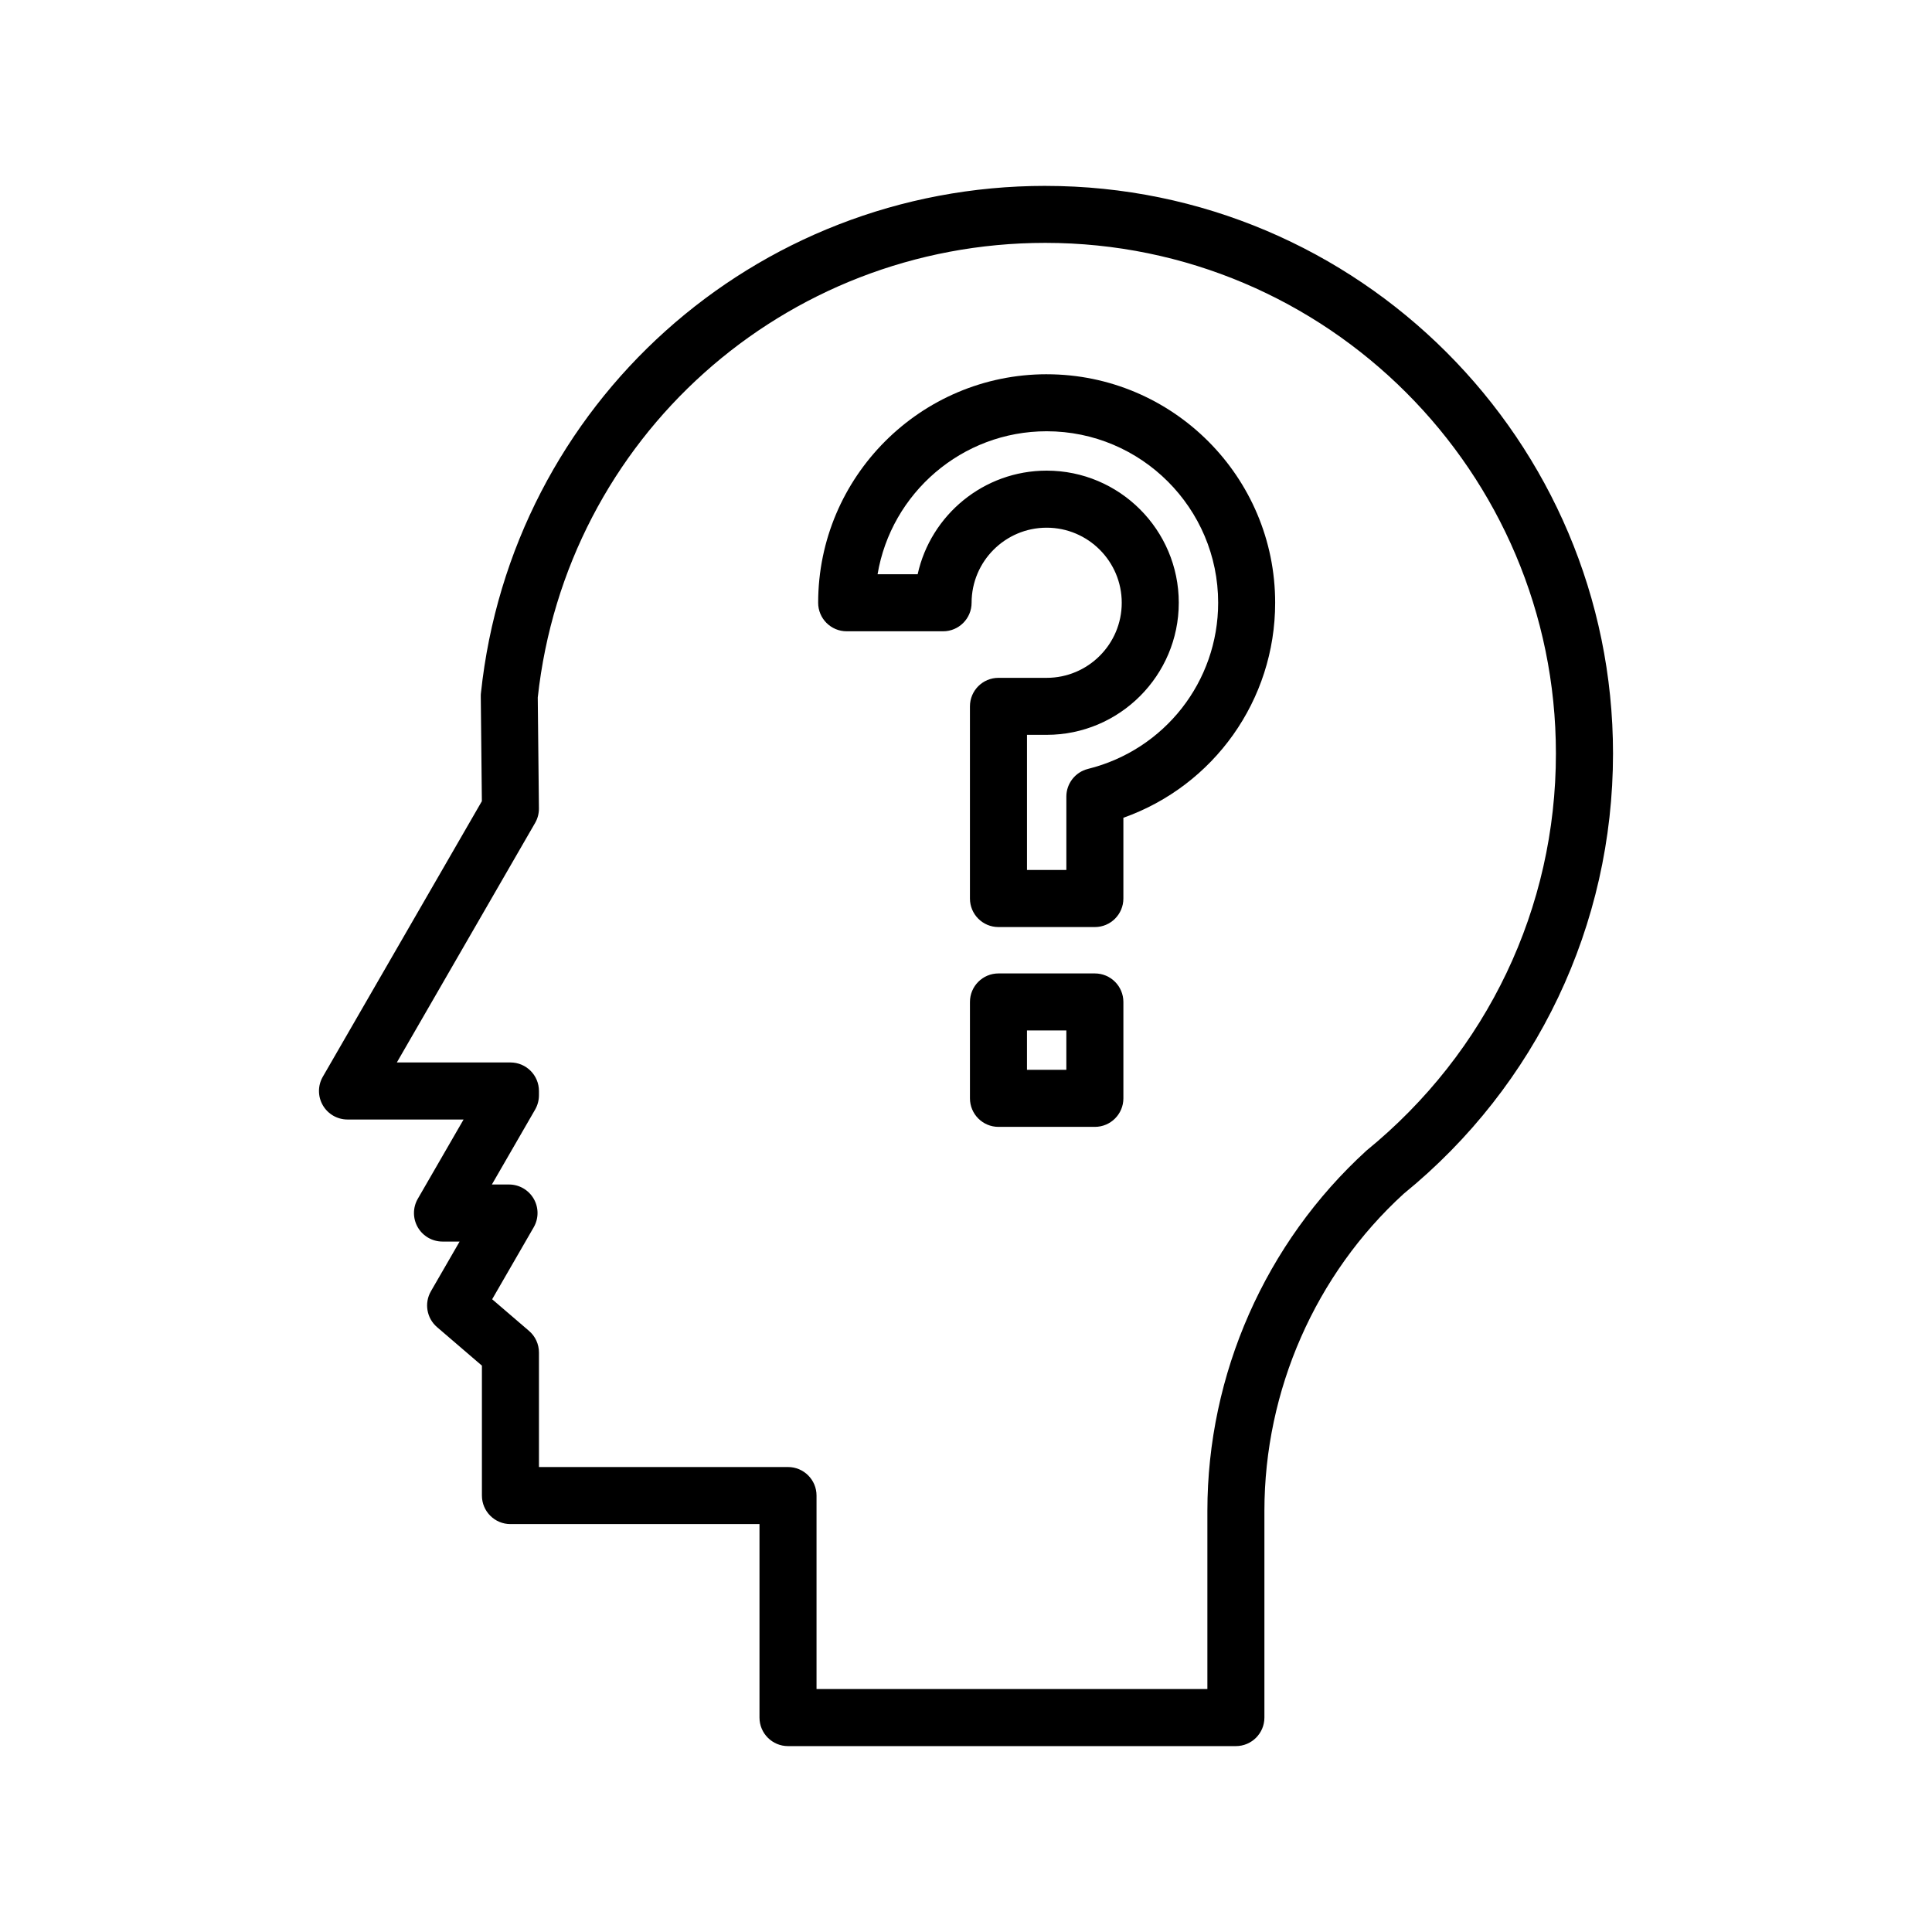 <?xml version="1.0" encoding="UTF-8"?>
<!-- Uploaded to: SVG Repo, www.svgrepo.com, Generator: SVG Repo Mixer Tools -->
<svg fill="#000000" width="800px" height="800px" version="1.1" viewBox="144 144 512 512" xmlns="http://www.w3.org/2000/svg">
 <g>
  <path d="m434.15 401.97h-25.543c-4.176 0-7.559 3.387-7.559 7.559v25.543c0 4.172 3.379 7.559 7.559 7.559h25.543c4.172 0 7.559-3.387 7.559-7.559v-25.543c-0.004-4.172-3.387-7.559-7.559-7.559zm-7.559 25.543h-10.43v-10.43h10.43z"/>
  <path d="m421.03 193.26c-77.16 0-141.47 57.793-149.58 134.43-0.031 0.293-0.047 0.578-0.039 0.871l0.289 27.762-42.152 73.023c-1.352 2.336-1.352 5.219 0 7.559 1.352 2.336 3.844 3.777 6.543 3.777h30.762l-12.133 21.008c-1.352 2.336-1.352 5.219 0 7.559 1.352 2.336 3.844 3.777 6.543 3.777h4.539l-7.602 13.164c-1.82 3.148-1.137 7.144 1.621 9.512l11.891 10.207v34.43c0 4.172 3.379 7.559 7.559 7.559h66v51.277c0 4.172 3.379 7.559 7.559 7.559h118.69c4.172 0 7.559-3.387 7.559-7.559v-54.762c0-32.004 13.562-62.734 36.898-84.039 35.262-28.723 55.488-71.254 55.488-116.68 0-82.949-67.48-150.43-150.43-150.43zm85.086 255.67c-26.789 24.445-42.148 59.242-42.148 95.48v47.203h-103.58v-51.277c0-4.172-3.379-7.559-7.559-7.559h-66v-30.344c0-2.207-0.961-4.301-2.637-5.734l-9.766-8.383 11.012-19.074c1.352-2.336 1.352-5.219 0-7.559-1.352-2.336-3.844-3.777-6.543-3.777h-4.543l11.461-19.855c0.66-1.152 1.012-2.449 1.012-3.777v-1.152c0-4.172-3.379-7.559-7.559-7.559h-30.098l36.641-63.477c0.676-1.168 1.027-2.504 1.012-3.859l-0.309-29.383c7.492-68.715 65.238-120.48 134.5-120.48 74.621 0 135.32 60.703 135.32 135.32 0.016 40.875-18.18 79.129-50.219 105.25z"/>
  <path d="m421.38 243.18c-33.387 0-60.559 27.164-60.559 60.559 0 4.176 3.379 7.559 7.559 7.559h25.543c4.176 0 7.559-3.379 7.559-7.559 0-10.973 8.922-19.895 19.895-19.895s19.895 8.922 19.895 19.895c0 10.973-8.922 19.895-19.895 19.895h-12.773c-4.176 0-7.559 3.379-7.559 7.559v50.926c0 4.176 3.379 7.559 7.559 7.559h25.543c4.172 0 7.559-3.379 7.559-7.559v-21.402c23.961-8.508 40.223-31.156 40.223-56.98 0.012-33.391-27.152-60.555-60.547-60.555zm10.949 104.59c-3.367 0.836-5.734 3.863-5.734 7.336v19.445h-10.43v-35.812h5.215c19.305 0 35.008-15.703 35.008-35.008 0-19.305-15.703-35.008-35.008-35.008-16.711 0-30.727 11.77-34.188 27.453h-10.625c3.606-21.473 22.332-37.887 44.812-37.887 25.059 0 45.445 20.383 45.445 45.445 0 20.875-14.188 38.984-34.496 44.035z"/>
 </g>
</svg>